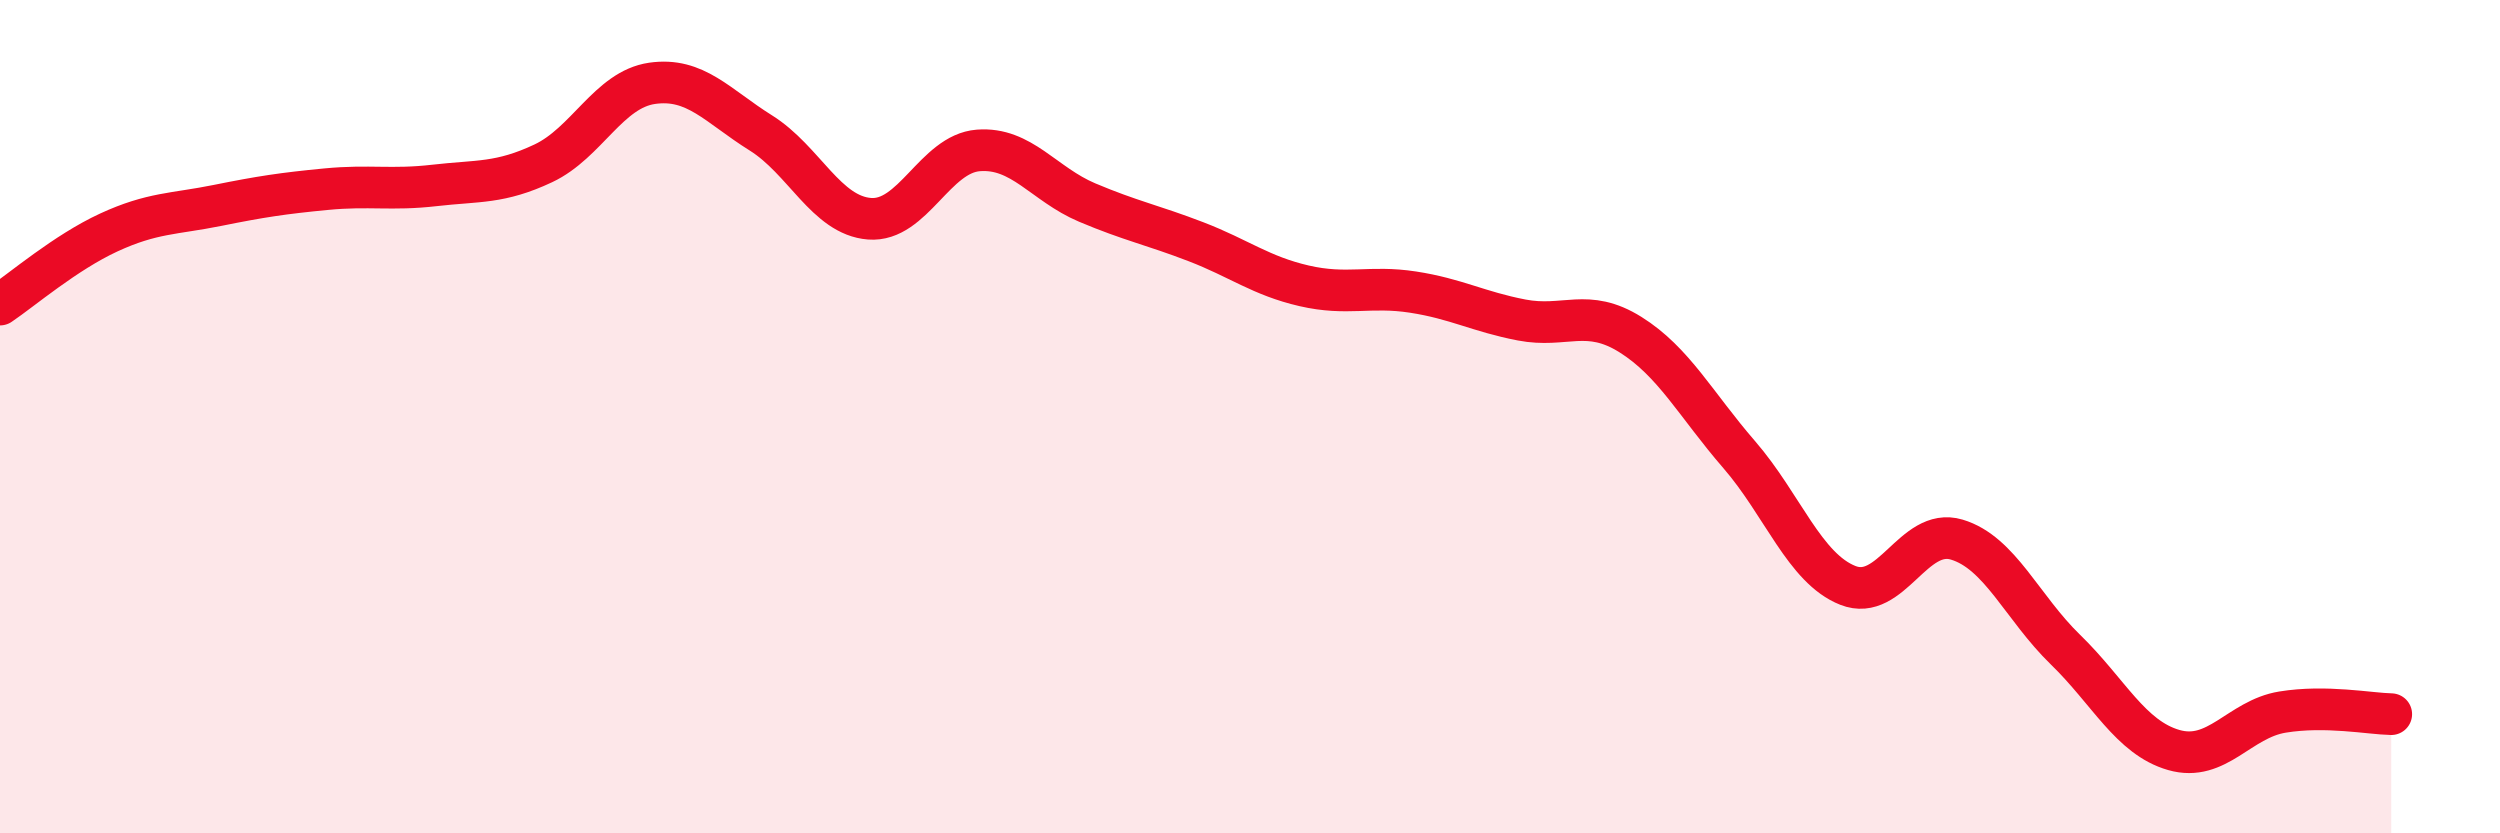 
    <svg width="60" height="20" viewBox="0 0 60 20" xmlns="http://www.w3.org/2000/svg">
      <path
        d="M 0,7.31 C 0.52,6.96 1.57,6.06 2.61,5.58 C 3.65,5.1 4.18,5.14 5.22,4.93 C 6.26,4.72 6.79,4.64 7.83,4.54 C 8.87,4.44 9.39,4.57 10.43,4.45 C 11.47,4.33 12,4.41 13.04,3.92 C 14.08,3.43 14.61,2.15 15.65,2 C 16.69,1.85 17.22,2.54 18.26,3.19 C 19.3,3.84 19.83,5.17 20.87,5.25 C 21.91,5.33 22.44,3.69 23.48,3.61 C 24.52,3.53 25.05,4.42 26.09,4.86 C 27.13,5.3 27.66,5.4 28.7,5.8 C 29.74,6.2 30.26,6.62 31.3,6.86 C 32.34,7.1 32.87,6.85 33.91,7.01 C 34.95,7.17 35.48,7.48 36.52,7.68 C 37.56,7.88 38.09,7.38 39.13,8.03 C 40.17,8.68 40.7,9.71 41.74,10.91 C 42.78,12.11 43.31,13.64 44.35,14.05 C 45.39,14.46 45.92,12.64 46.96,12.95 C 48,13.26 48.53,14.58 49.57,15.59 C 50.61,16.6 51.13,17.7 52.17,18 C 53.21,18.3 53.74,17.26 54.78,17.09 C 55.82,16.92 56.87,17.13 57.39,17.14L57.39 20L0 20Z"
        fill="#EB0A25"
        opacity="0.1"
        stroke-linecap="round"
        stroke-linejoin="round"
      />
      <path
        d="M 0,7.31 C 0.52,6.96 1.57,6.06 2.61,5.58 C 3.65,5.1 4.18,5.14 5.22,4.93 C 6.26,4.72 6.79,4.64 7.83,4.54 C 8.87,4.44 9.39,4.57 10.43,4.45 C 11.47,4.33 12,4.41 13.04,3.92 C 14.08,3.43 14.61,2.15 15.65,2 C 16.69,1.85 17.22,2.54 18.26,3.19 C 19.3,3.84 19.83,5.17 20.87,5.25 C 21.91,5.33 22.44,3.69 23.48,3.61 C 24.52,3.53 25.05,4.42 26.09,4.86 C 27.13,5.3 27.66,5.4 28.7,5.8 C 29.74,6.2 30.26,6.62 31.3,6.86 C 32.34,7.1 32.87,6.85 33.91,7.01 C 34.95,7.17 35.48,7.48 36.52,7.68 C 37.56,7.88 38.09,7.38 39.13,8.03 C 40.17,8.68 40.7,9.71 41.74,10.91 C 42.78,12.11 43.31,13.64 44.35,14.05 C 45.39,14.46 45.92,12.64 46.96,12.95 C 48,13.26 48.53,14.58 49.57,15.59 C 50.61,16.6 51.13,17.7 52.17,18 C 53.21,18.3 53.74,17.26 54.78,17.09 C 55.82,16.92 56.87,17.13 57.39,17.14"
        stroke="#EB0A25"
        stroke-width="1"
        fill="none"
        stroke-linecap="round"
        stroke-linejoin="round"
      />
    </svg>
  
